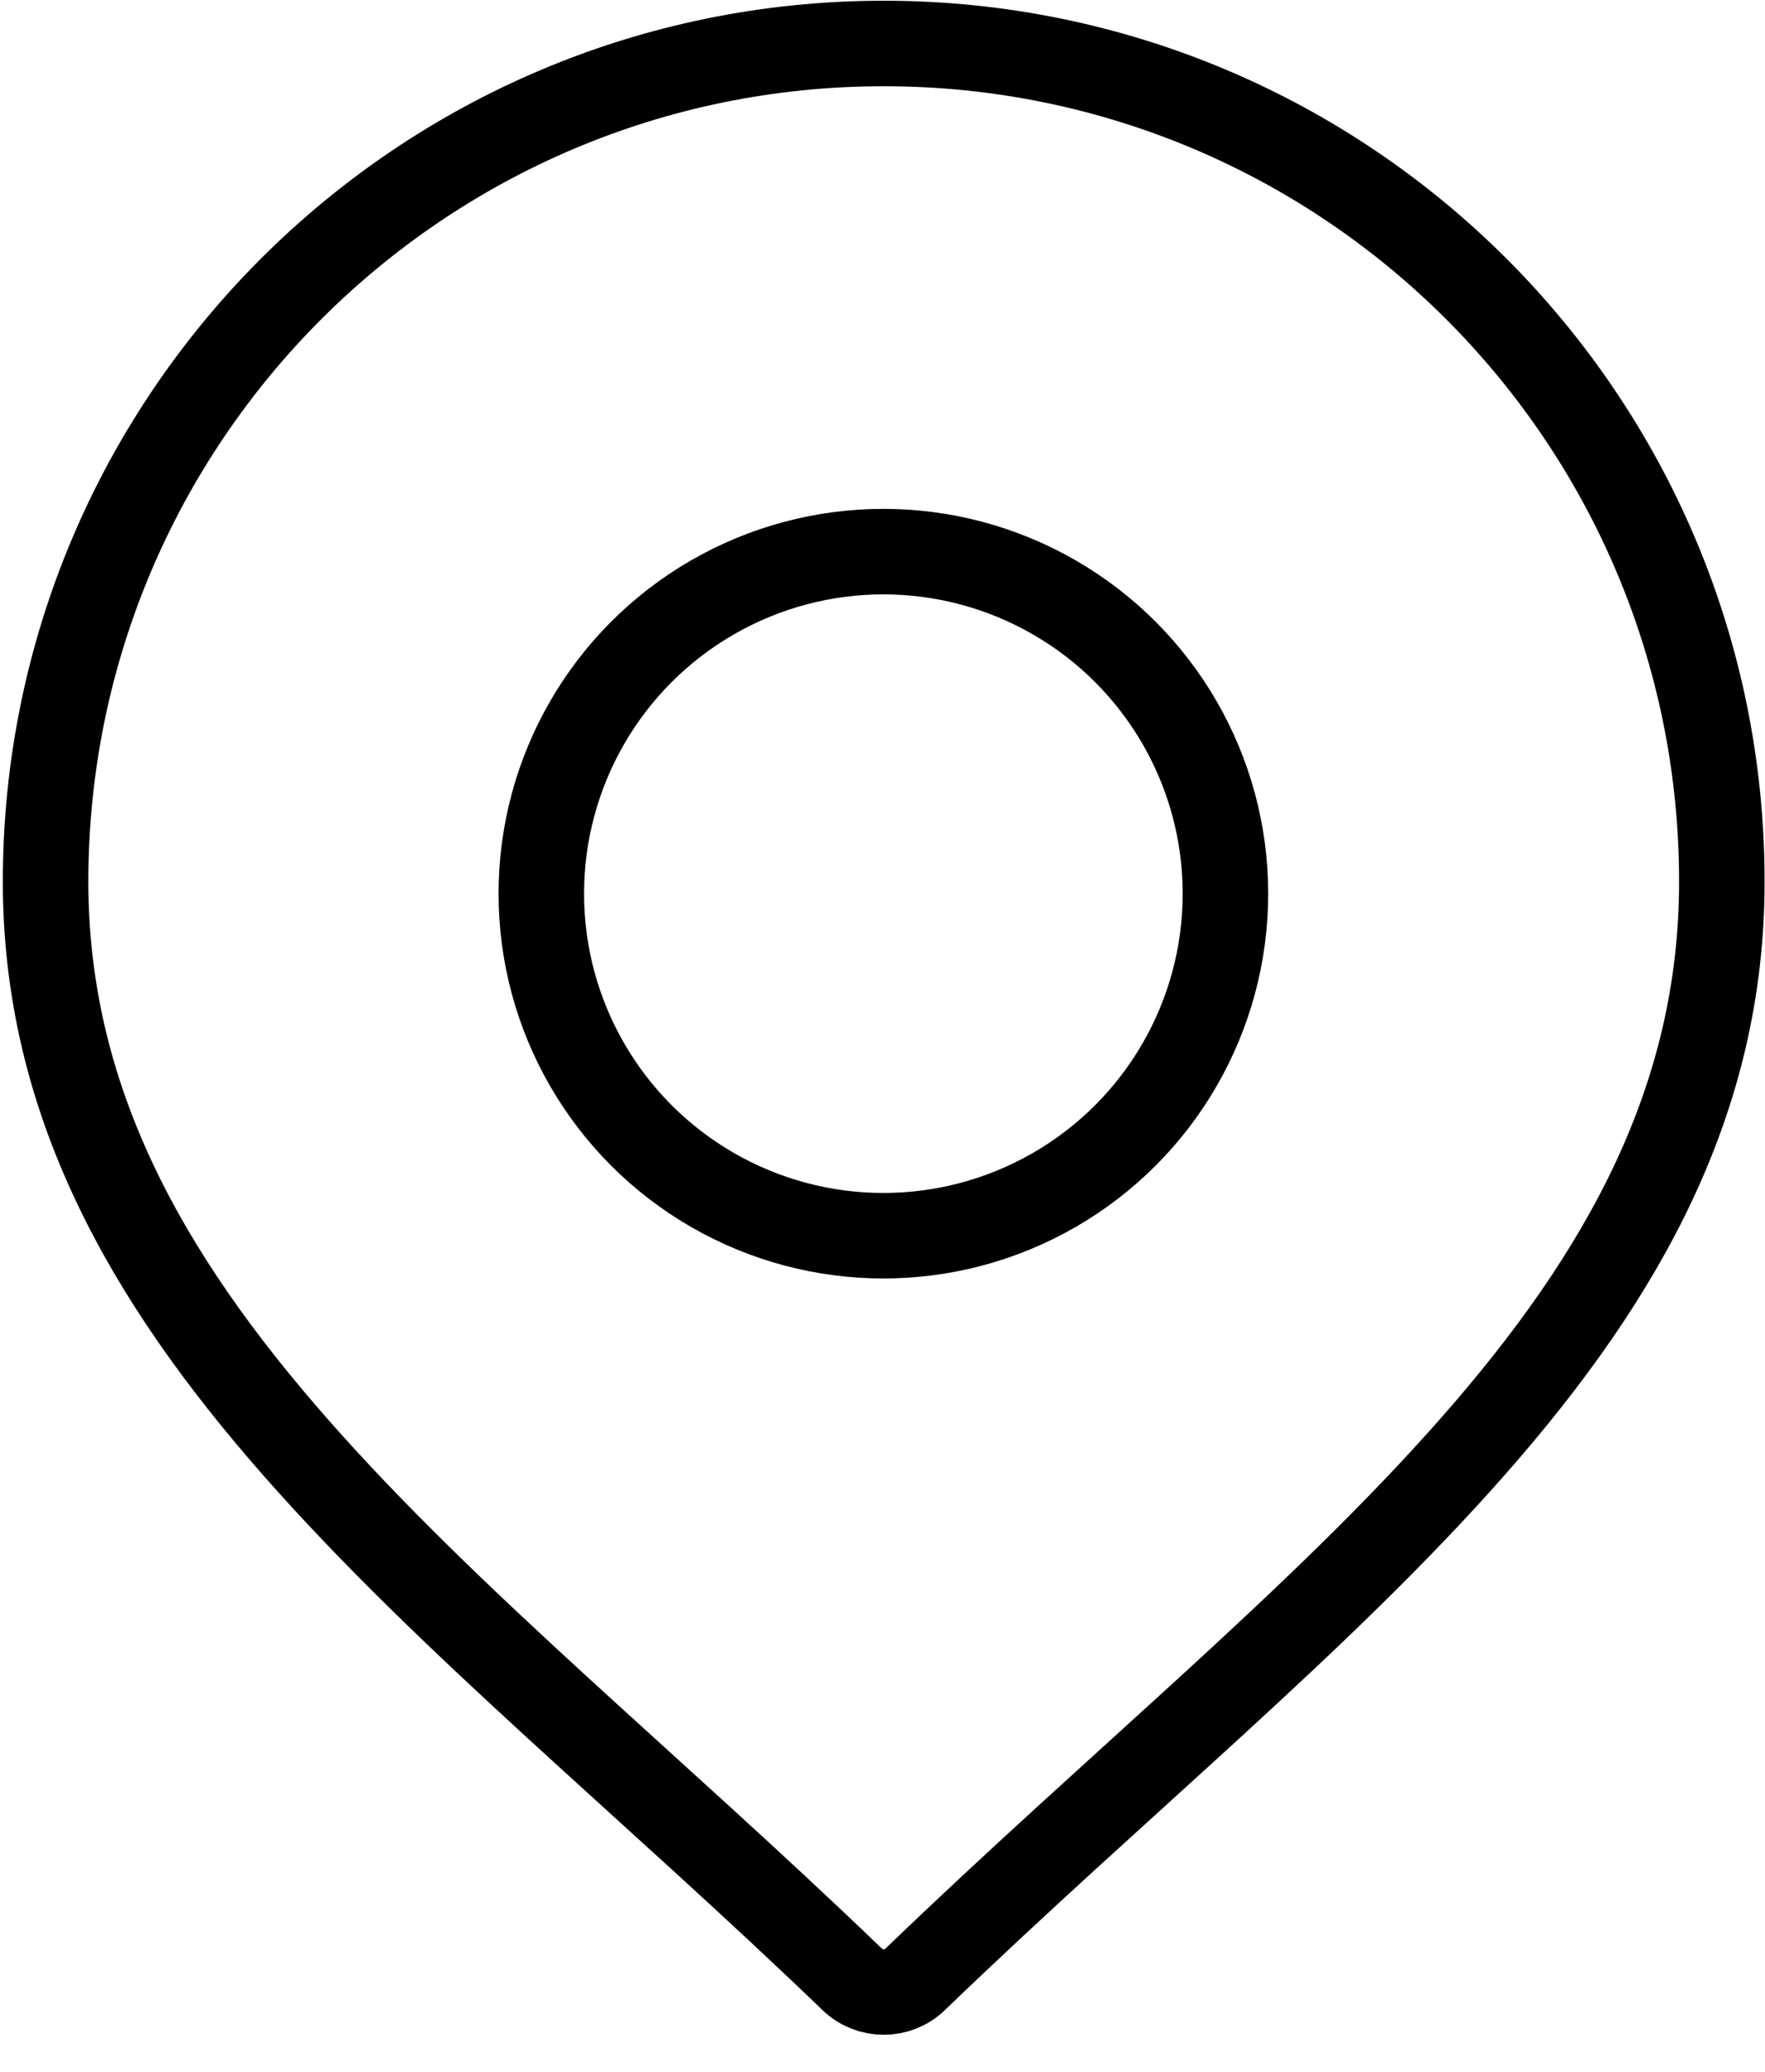 <svg xmlns="http://www.w3.org/2000/svg" fill="none" viewBox="0 0 546 641" height="641" width="546">
<path stroke-linejoin="round" stroke-width="26.454" stroke="black" d="M273.375 13.453C416.567 13.453 532.647 129.533 532.647 272.725C532.647 339.823 502.536 394.168 455.744 447.362C408.273 501.329 346.469 551.283 283.092 612.359C277.694 617.561 269.053 617.563 263.651 612.362C201.093 552.131 139.274 502.134 91.608 447.951C44.589 394.504 14.102 339.745 14.102 272.725C14.102 129.533 130.183 13.453 273.375 13.453Z"></path>
<circle stroke-width="26.454" stroke="black" r="105.817" cy="276.471" cx="273.271"></circle>
</svg>
